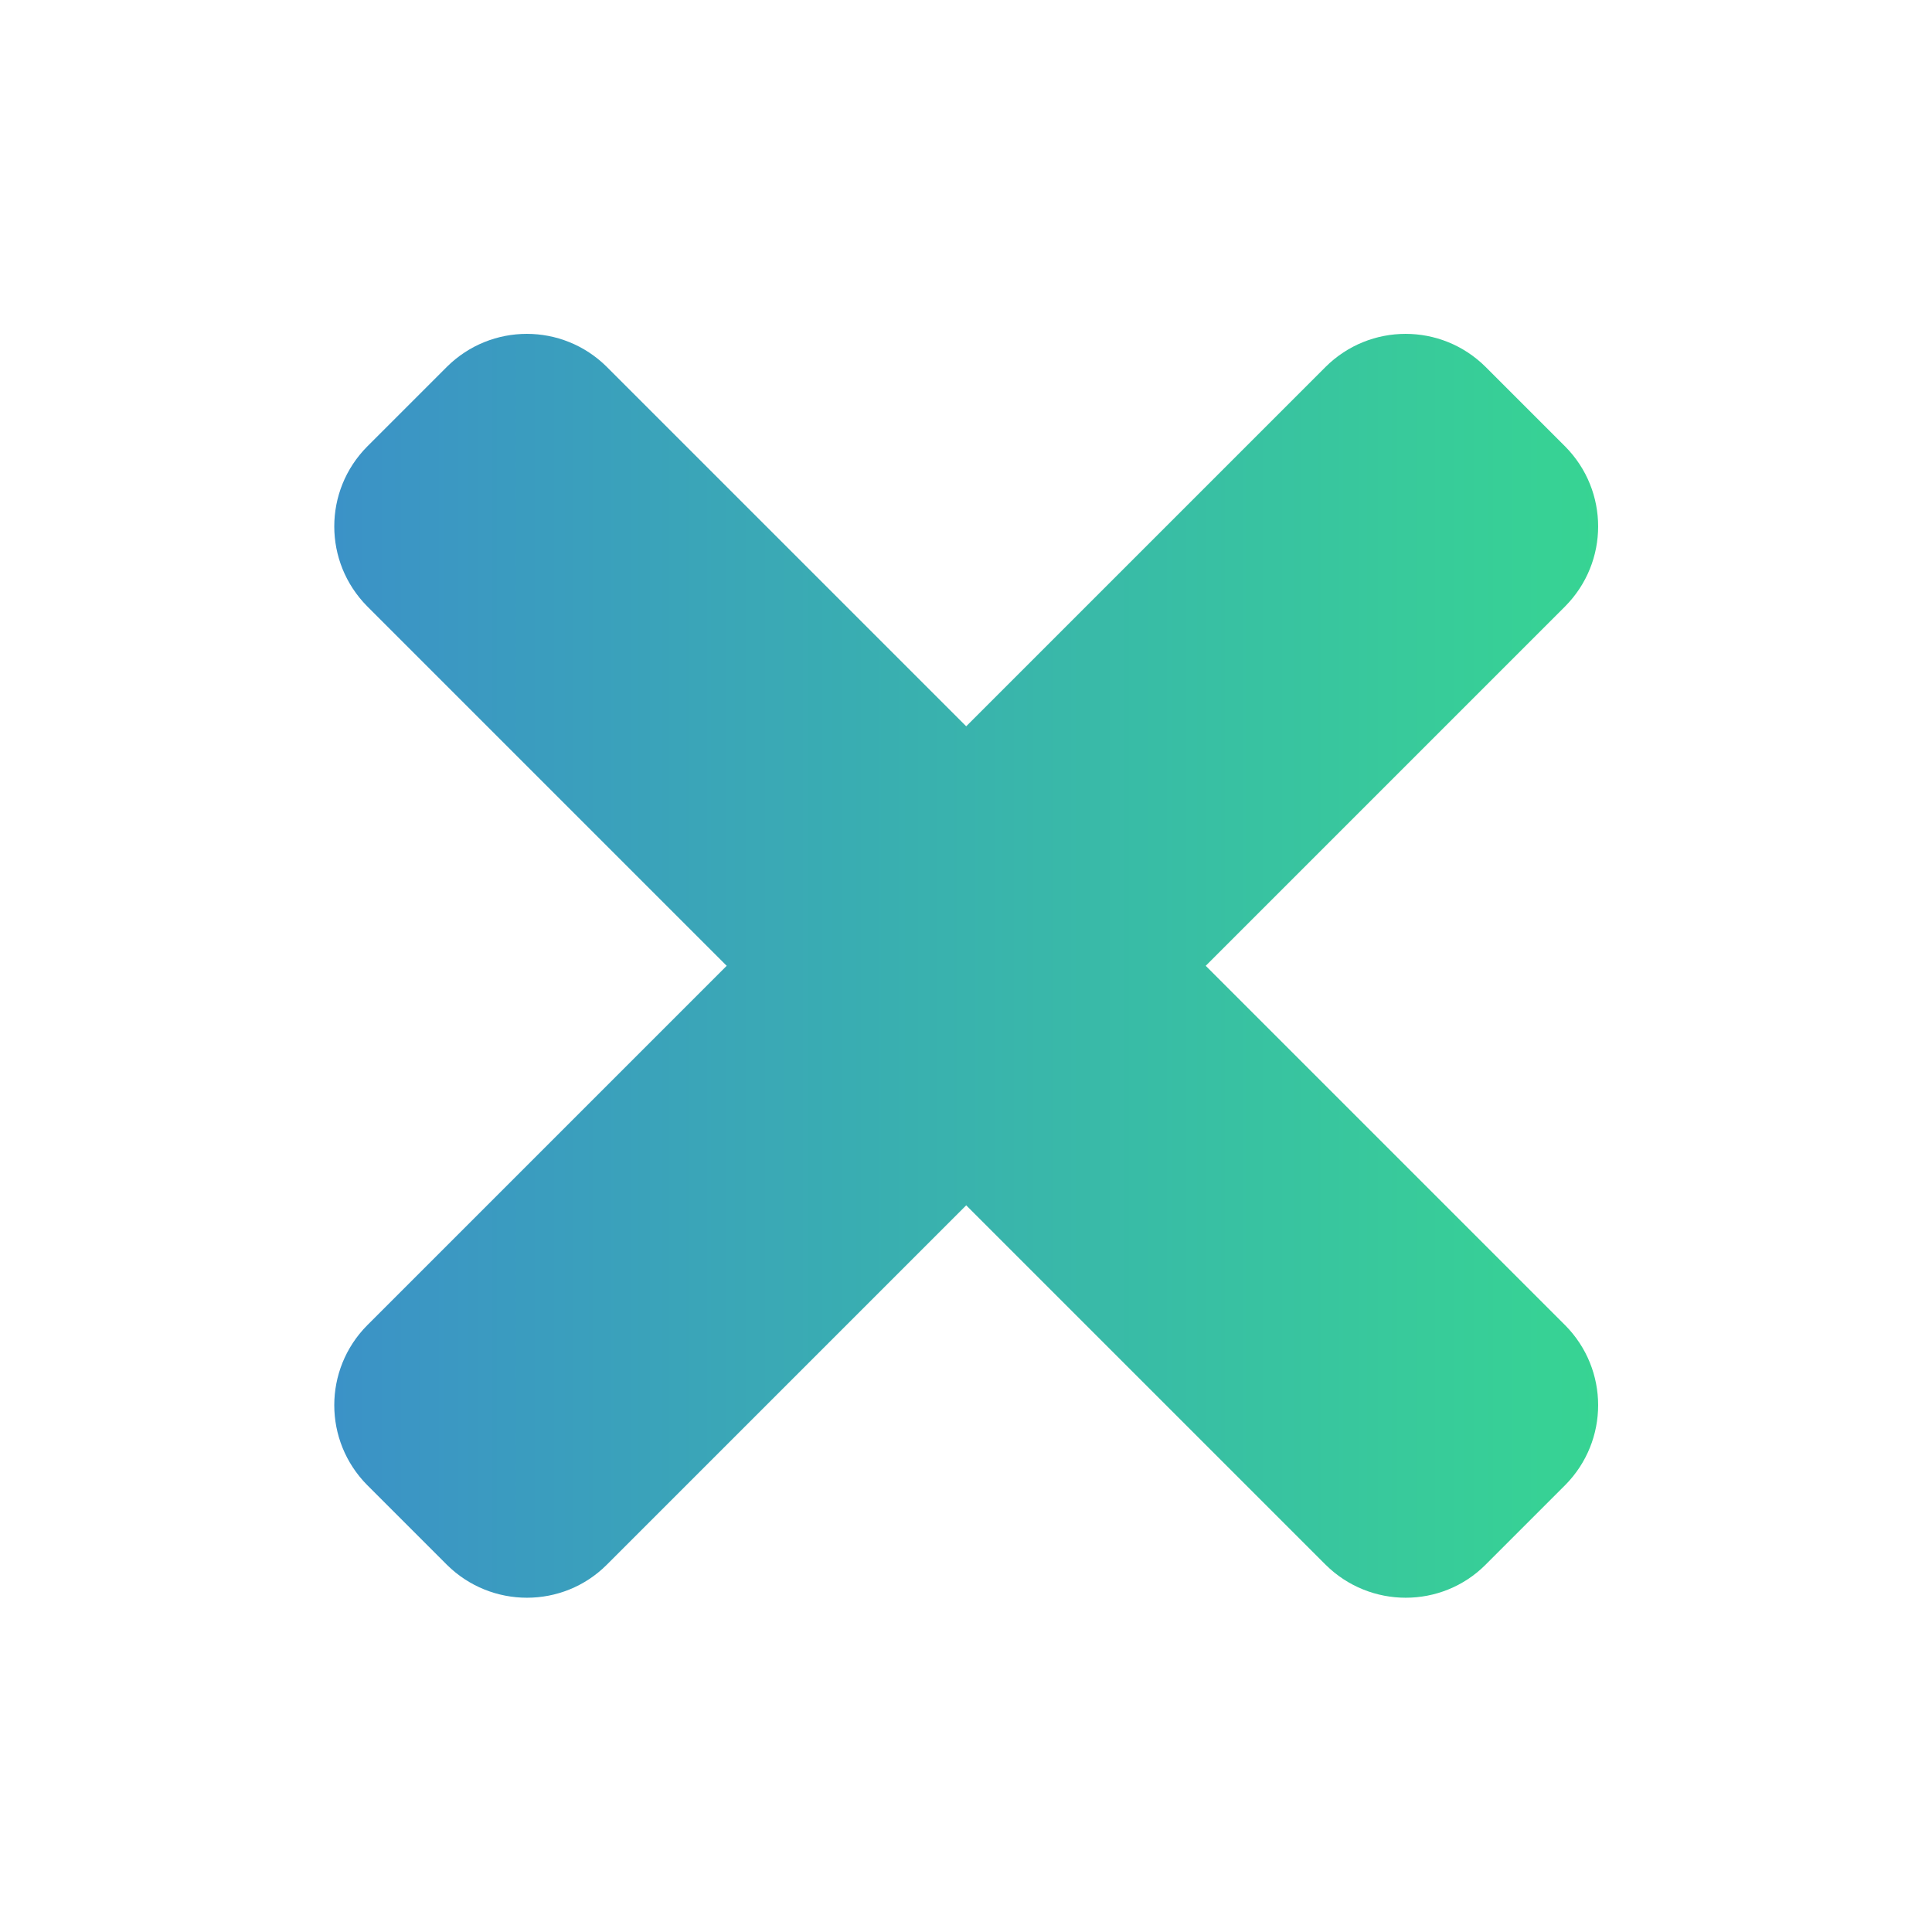 <?xml version="1.0" encoding="utf-8"?>
<!-- Generator: Adobe Illustrator 24.3.0, SVG Export Plug-In . SVG Version: 6.00 Build 0)  -->
<svg version="1.1" id="Capa_1" xmlns="http://www.w3.org/2000/svg" xmlns:xlink="http://www.w3.org/1999/xlink" x="0px" y="0px"
	 viewBox="0 0 475.1 475.1" style="enable-background:new 0 0 475.1 475.1;" xml:space="preserve">
<style type="text/css">
	.st0{fill:url(#SVGID_1_);}
</style>
<g>
	<linearGradient id="SVGID_1_" gradientUnits="userSpaceOnUse" x1="82.1" y1="237.55" x2="393" y2="237.55">
		<stop  offset="0" style="stop-color:#3B92C7"/>
		<stop  offset="1" style="stop-color:#37D493"/>
	</linearGradient>
	<path class="st0" d="M384.9,325.9c10.8,10.9,10.8,28.4,0,39.3l-19.6,19.6c-10.8,10.8-28.4,10.8-39.3,0l-88.4-88.4l-88.4,88.4
		c-10.8,10.8-28.4,10.8-39.3,0l-19.6-19.6c-10.8-10.9-10.8-28.4,0-39.3l88.4-88.4l-88.4-88.4c-10.8-10.9-10.8-28.4,0-39.3l19.6-19.6
		c10.9-10.8,28.4-10.8,39.3,0l88.4,88.4l88.4-88.4c10.9-10.8,28.4-10.8,39.3,0l19.6,19.6c10.8,10.9,10.8,28.4,0,39.3l-88.4,88.4
		L384.9,325.9z"/>
</g>
</svg>
